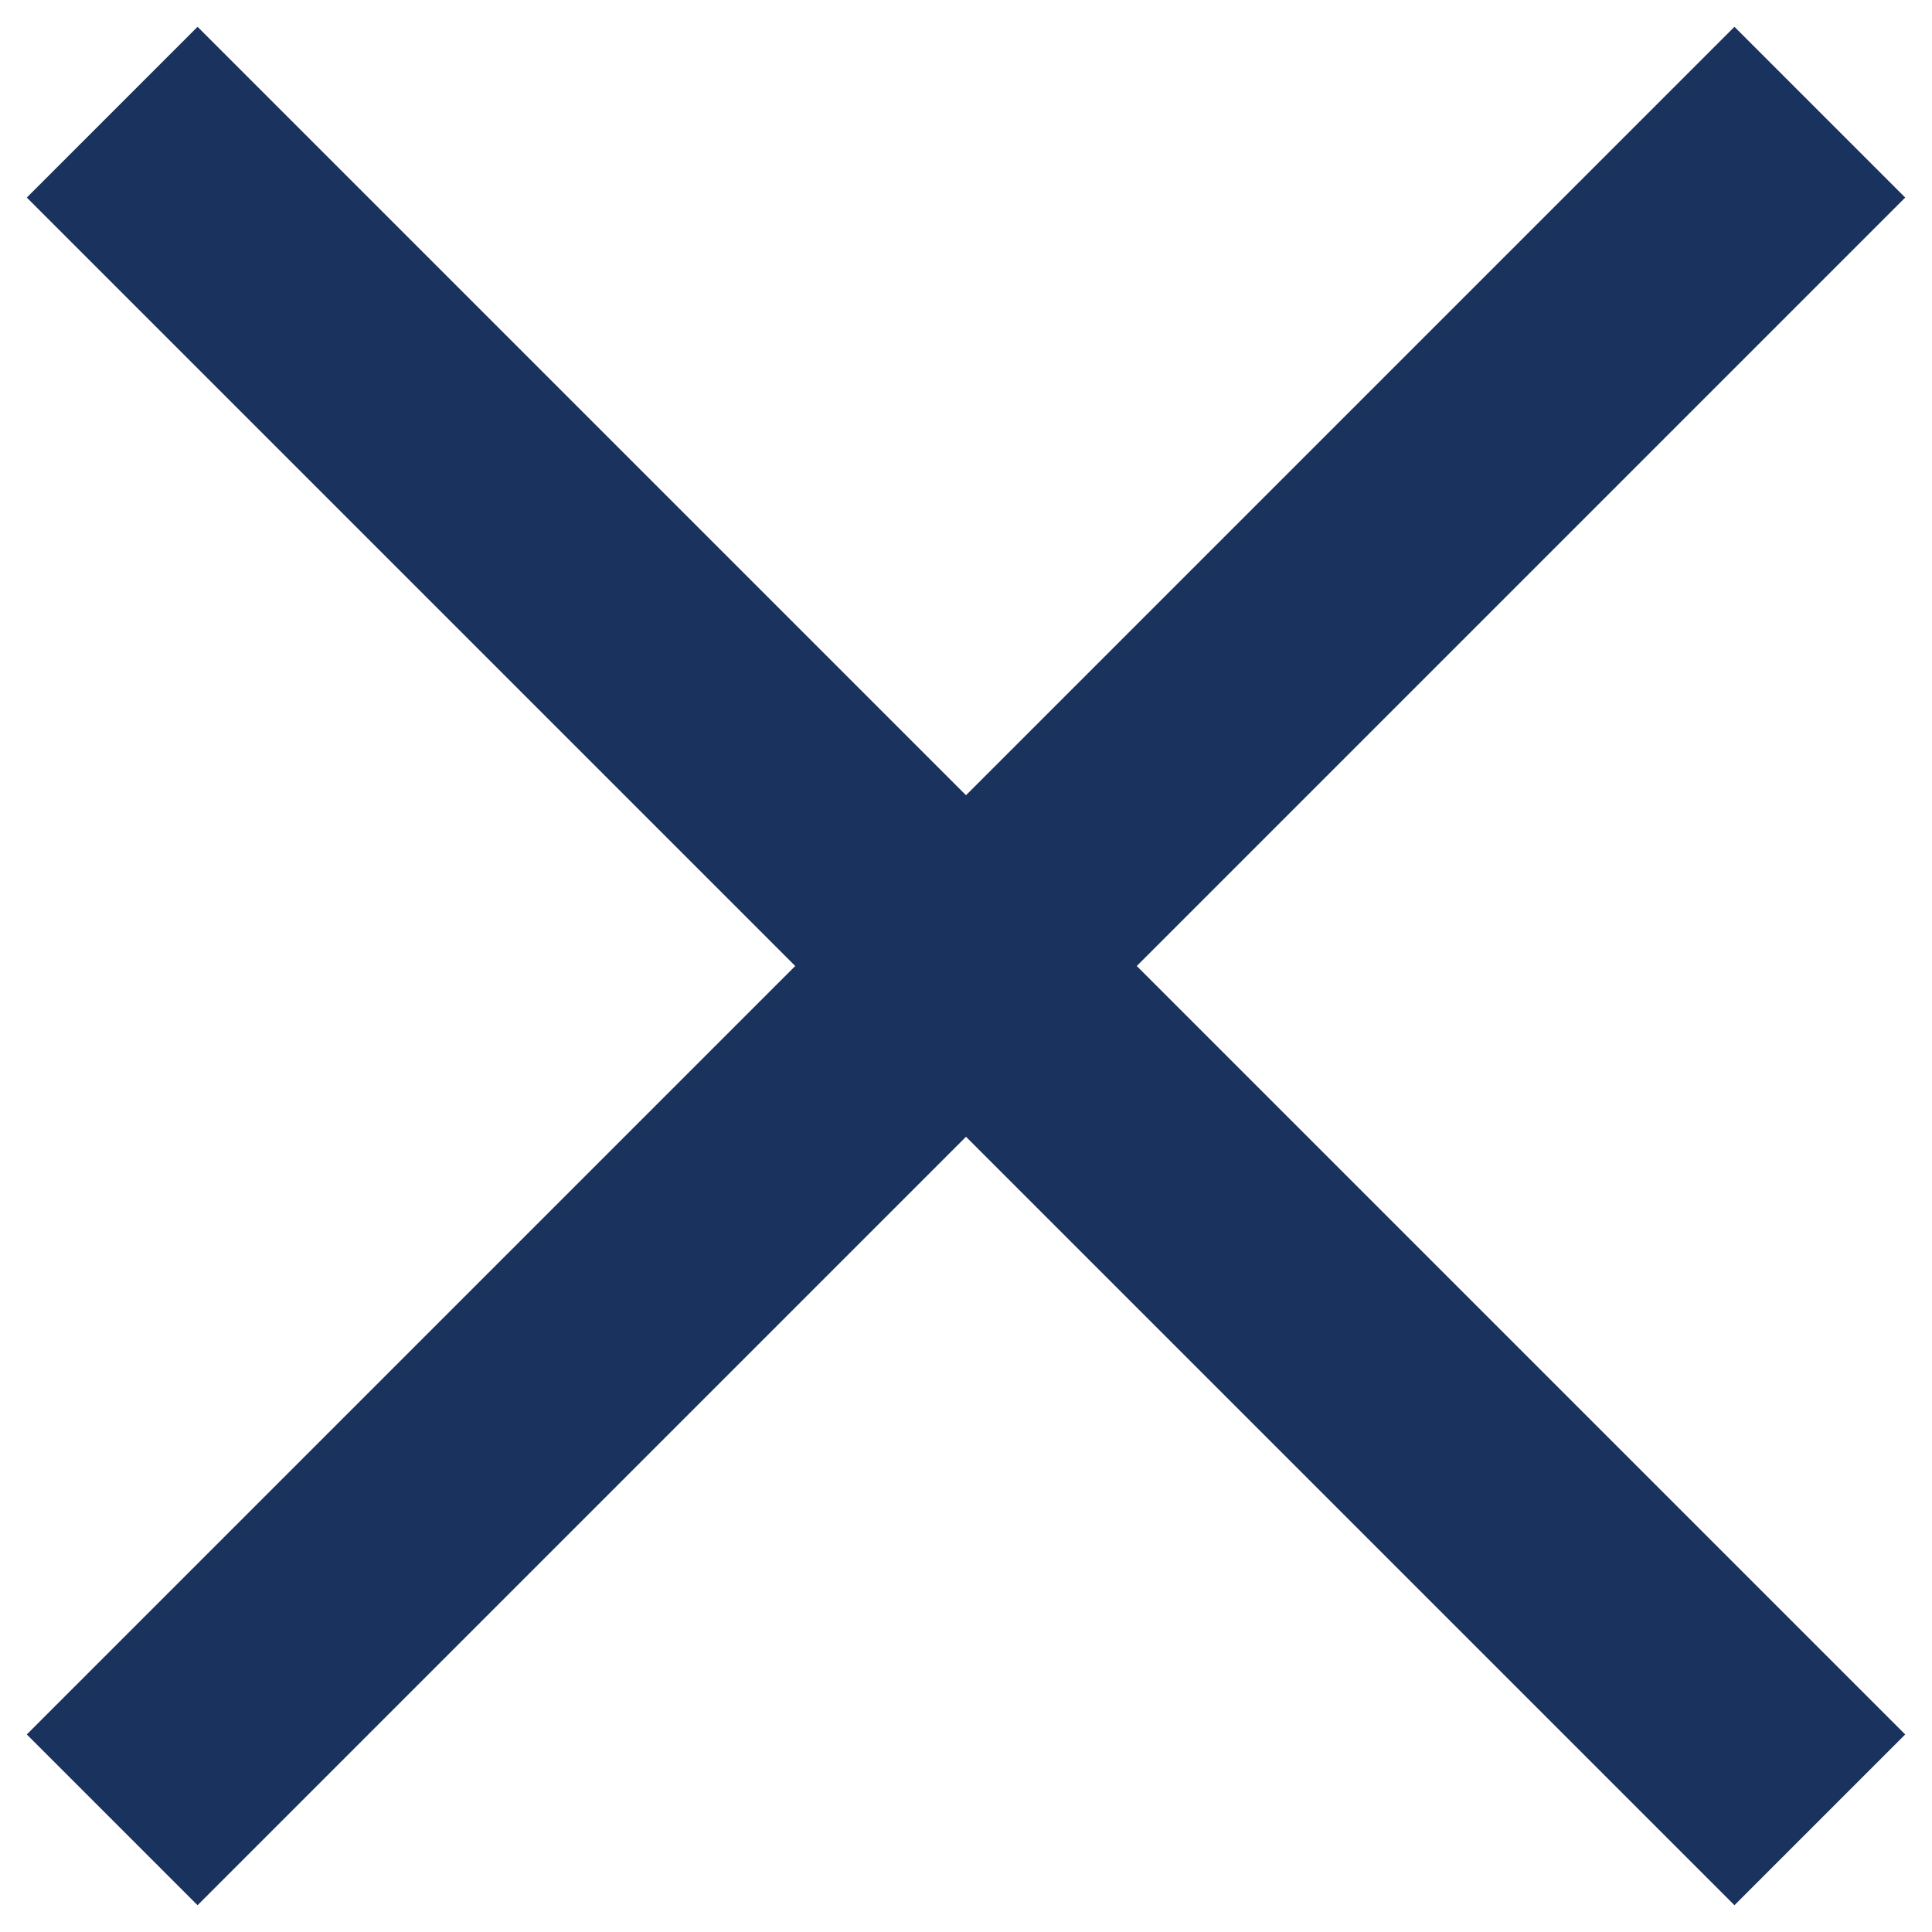 <?xml version="1.0" encoding="UTF-8"?>
<svg width="16px" height="16px" viewBox="0 0 16 16" version="1.1" xmlns="http://www.w3.org/2000/svg" xmlns:xlink="http://www.w3.org/1999/xlink">
    <!-- Generator: Sketch 61.2 (89653) - https://sketch.com -->
    <title>Close</title>
    <desc>Created with Sketch.</desc>
    <g id="New-process-and-home-page" stroke="none" stroke-width="1" fill="none" fill-rule="evenodd">
        <g id="Q-Home-Page-2020---open" transform="translate(-1268, -313)" fill="#1A325E">
            <g id="Icon/Close'" transform="translate(1266, 311)">
                <path d="M11,-8.8817842e-15 L11,9 L20,9 L20,11 L11,11 L11,20 L9,20 L9,11 L3.55271368e-15,11 L3.55271368e-15,9 L9,9 L9,-8.8817842e-15 L11,-8.8817842e-15 Z" id="Combined-Shape" transform="translate(10, 10) rotate(-45) translate(-10, -10) "></path>
            </g>
        </g>
    </g>
</svg>